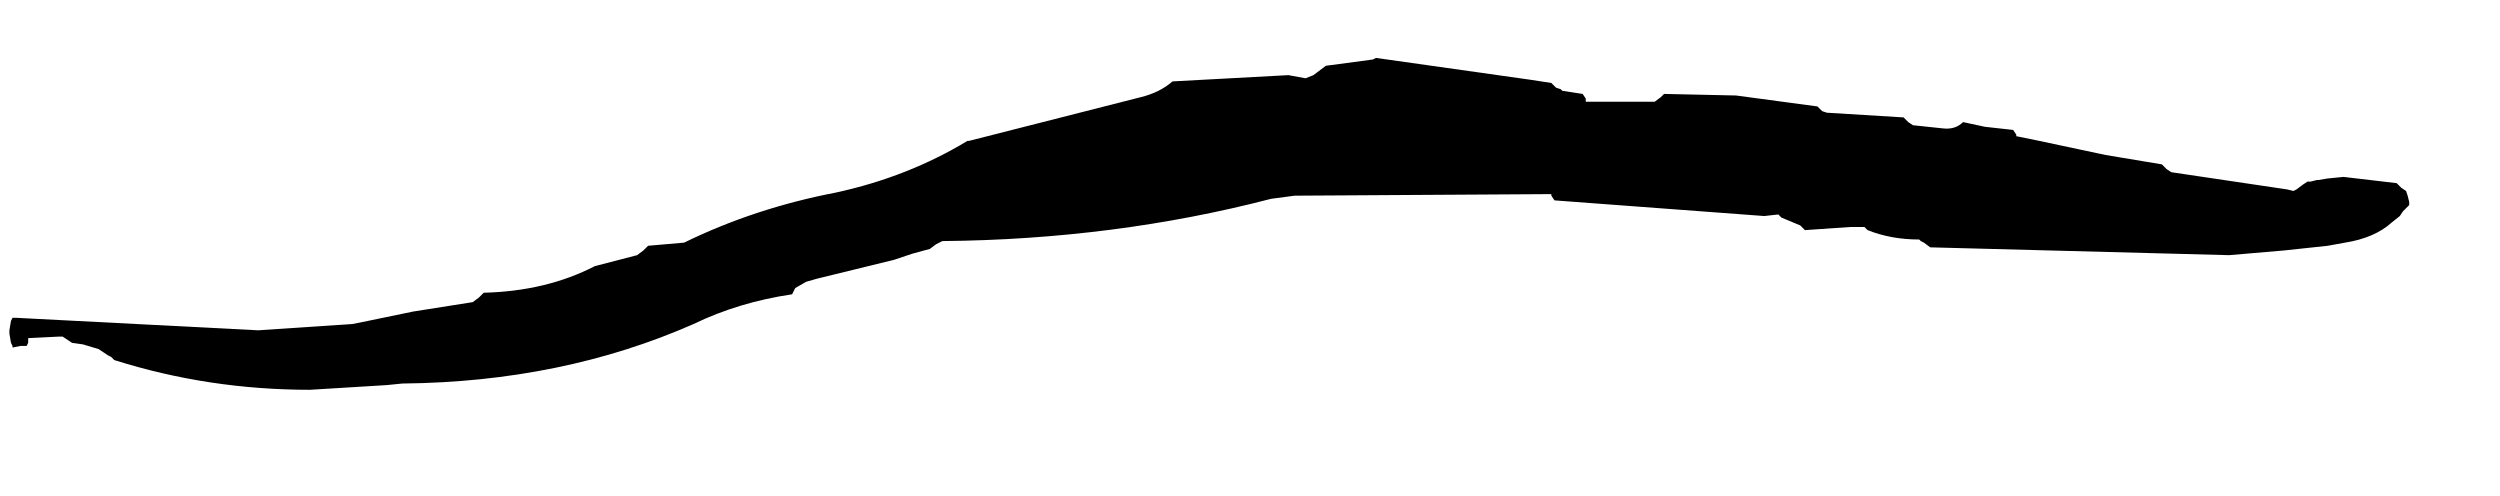 <?xml version="1.0" encoding="UTF-8" standalone="no"?>
<svg xmlns:xlink="http://www.w3.org/1999/xlink" height="15.85px" width="79.85px" xmlns="http://www.w3.org/2000/svg">
  <g transform="matrix(1.0, 0.0, 0.0, 1.0, 23.15, 29.35)">
    <path d="M-22.85 -18.8 L-22.85 -18.8 -22.85 -18.7 -22.8 -18.4 -22.75 -18.3 -22.75 -18.25 -22.5 -18.3 -22.4 -18.3 -22.3 -18.3 -22.3 -18.3 -22.25 -18.4 -22.25 -18.55 -21.25 -18.6 -21.15 -18.6 -20.85 -18.4 -20.5 -18.35 -20.0 -18.2 -19.7 -18.0 -19.6 -17.95 -19.5 -17.85 Q-16.5 -16.9 -13.25 -16.9 L-10.8 -17.05 -10.3 -17.1 Q-5.2 -17.15 -1.0 -19.0 0.45 -19.7 2.15 -19.95 L2.2 -20.05 2.25 -20.15 2.6 -20.35 2.95 -20.45 5.4 -21.05 6.0 -21.25 6.55 -21.4 6.75 -21.55 6.95 -21.65 Q12.45 -21.7 17.45 -23.0 L18.2 -23.1 26.4 -23.15 26.4 -23.1 26.5 -22.95 33.2 -22.45 33.65 -22.5 33.75 -22.4 34.35 -22.15 34.5 -22.0 35.95 -22.1 36.4 -22.1 36.5 -22.0 Q37.25 -21.7 38.15 -21.7 L38.2 -21.65 38.3 -21.6 38.5 -21.45 48.05 -21.2 49.8 -21.35 51.2 -21.5 51.75 -21.6 Q52.7 -21.75 53.25 -22.25 L53.5 -22.45 53.6 -22.6 53.7 -22.7 53.8 -22.8 53.8 -22.9 53.75 -23.1 53.7 -23.25 53.55 -23.35 53.4 -23.5 Q52.55 -23.6 51.7 -23.7 L51.2 -23.65 50.9 -23.6 50.85 -23.6 50.65 -23.55 50.55 -23.55 50.55 -23.55 50.4 -23.45 50.4 -23.45 50.2 -23.3 50.1 -23.25 49.9 -23.3 46.2 -23.85 46.05 -23.95 45.9 -24.1 44.1 -24.4 41.75 -24.9 41.25 -25.0 41.25 -25.05 41.15 -25.2 40.25 -25.3 39.55 -25.45 Q39.3 -25.2 38.9 -25.25 L37.95 -25.35 37.8 -25.45 37.65 -25.6 35.2 -25.75 35.05 -25.8 34.9 -25.95 32.3 -26.3 30.0 -26.35 29.9 -26.25 29.7 -26.1 27.5 -26.1 27.5 -26.2 27.4 -26.35 26.75 -26.45 26.7 -26.5 26.55 -26.55 26.4 -26.7 25.75 -26.8 Q23.25 -27.15 20.8 -27.5 L20.7 -27.45 19.2 -27.25 19.0 -27.1 18.8 -26.95 18.55 -26.85 18.0 -26.95 14.3 -26.75 Q13.9 -26.4 13.3 -26.25 L7.8 -24.85 7.75 -24.85 Q5.85 -23.7 3.55 -23.2 0.95 -22.7 -1.3 -21.6 L-2.45 -21.5 -2.5 -21.45 -2.6 -21.35 -2.8 -21.2 -4.15 -20.85 Q-5.7 -20.05 -7.7 -20.0 L-7.75 -19.95 -7.85 -19.85 -8.05 -19.7 -9.95 -19.4 -11.4 -19.1 -11.9 -19.0 -14.9 -18.8 -14.9 -18.8 -22.65 -19.2 -22.75 -19.2 -22.8 -19.1 -22.8 -19.1 -22.85 -18.8" fill="#000000" fill-rule="evenodd" stroke="none">
      <animate attributeName="fill" dur="2s" repeatCount="indefinite" values="#000000;#000001"/>
      <animate attributeName="fill-opacity" dur="2s" repeatCount="indefinite" values="1.0;1.0"/>
      <animate attributeName="d" dur="2s" repeatCount="indefinite" values="M-22.85 -18.8 L-22.85 -18.8 -22.85 -18.7 -22.8 -18.4 -22.75 -18.3 -22.75 -18.25 -22.5 -18.3 -22.4 -18.3 -22.3 -18.3 -22.3 -18.3 -22.25 -18.4 -22.25 -18.55 -21.25 -18.6 -21.15 -18.6 -20.85 -18.4 -20.5 -18.35 -20.0 -18.2 -19.7 -18.0 -19.6 -17.95 -19.5 -17.85 Q-16.5 -16.9 -13.25 -16.9 L-10.8 -17.05 -10.3 -17.1 Q-5.2 -17.15 -1.0 -19.0 0.45 -19.7 2.15 -19.95 L2.2 -20.05 2.25 -20.15 2.6 -20.35 2.95 -20.45 5.4 -21.05 6.0 -21.25 6.55 -21.4 6.75 -21.55 6.95 -21.65 Q12.45 -21.7 17.45 -23.0 L18.2 -23.1 26.4 -23.15 26.4 -23.1 26.5 -22.95 33.2 -22.45 33.65 -22.5 33.75 -22.4 34.35 -22.15 34.5 -22.0 35.95 -22.1 36.4 -22.1 36.5 -22.0 Q37.25 -21.7 38.15 -21.7 L38.2 -21.65 38.3 -21.6 38.5 -21.45 48.05 -21.2 49.8 -21.35 51.2 -21.5 51.75 -21.6 Q52.7 -21.75 53.25 -22.25 L53.5 -22.45 53.6 -22.6 53.7 -22.7 53.8 -22.8 53.8 -22.9 53.75 -23.1 53.7 -23.25 53.55 -23.35 53.4 -23.5 Q52.55 -23.6 51.7 -23.7 L51.2 -23.65 50.9 -23.6 50.85 -23.6 50.65 -23.55 50.55 -23.55 50.55 -23.55 50.4 -23.45 50.4 -23.45 50.2 -23.3 50.1 -23.25 49.9 -23.3 46.2 -23.85 46.05 -23.95 45.9 -24.1 44.1 -24.4 41.75 -24.9 41.25 -25.0 41.25 -25.05 41.15 -25.2 40.25 -25.3 39.55 -25.45 Q39.3 -25.2 38.9 -25.25 L37.95 -25.35 37.8 -25.45 37.65 -25.6 35.2 -25.75 35.05 -25.8 34.9 -25.95 32.3 -26.3 30.0 -26.35 29.9 -26.25 29.7 -26.1 27.5 -26.1 27.5 -26.2 27.4 -26.35 26.75 -26.45 26.7 -26.5 26.55 -26.55 26.4 -26.7 25.75 -26.8 Q23.25 -27.15 20.8 -27.5 L20.7 -27.45 19.2 -27.25 19.0 -27.1 18.8 -26.95 18.55 -26.85 18.0 -26.95 14.3 -26.75 Q13.9 -26.4 13.3 -26.25 L7.8 -24.85 7.75 -24.85 Q5.85 -23.7 3.55 -23.2 0.95 -22.7 -1.3 -21.6 L-2.45 -21.5 -2.5 -21.45 -2.6 -21.35 -2.8 -21.2 -4.15 -20.85 Q-5.7 -20.05 -7.7 -20.0 L-7.75 -19.95 -7.85 -19.85 -8.05 -19.7 -9.95 -19.4 -11.4 -19.1 -11.9 -19.0 -14.9 -18.8 -14.9 -18.8 -22.65 -19.2 -22.75 -19.2 -22.8 -19.1 -22.8 -19.1 -22.85 -18.8;M-23.15 -17.1 L-23.05 -16.8 -23.05 -16.7 -23.0 -16.55 -23.0 -16.5 -22.9 -16.5 -22.65 -16.55 -22.55 -16.6 -22.5 -16.7 -22.5 -16.8 -22.4 -16.8 -22.3 -16.8 -21.35 -16.9 -21.1 -16.75 -20.65 -16.65 -20.15 -16.5 -19.85 -16.25 -19.65 -16.05 -19.65 -16.05 -19.45 -16.05 Q-15.9 -14.85 -12.7 -14.0 L-10.2 -14.35 -9.7 -14.35 Q-4.85 -14.2 -0.05 -14.05 1.55 -13.95 3.15 -13.85 L3.35 -13.85 3.55 -13.85 4.1 -13.85 4.4 -13.85 6.75 -13.65 7.3 -13.65 7.9 -13.55 8.2 -13.55 8.5 -13.55 Q14.05 -13.7 19.55 -13.85 L20.35 -13.95 29.0 -15.05 29.1 -15.05 29.2 -15.05 36.0 -16.25 36.6 -16.35 36.7 -16.35 37.3 -16.45 37.5 -16.45 39.0 -16.75 39.5 -16.85 39.6 -16.85 Q40.5 -17.05 41.4 -17.25 L41.4 -17.25 41.5 -17.25 41.7 -17.25 51.5 -19.5 53.2 -19.9 54.65 -20.15 55.25 -20.3 Q56.15 -20.6 56.65 -21.35 L56.7 -21.75 56.65 -21.95 56.6 -21.95 56.5 -22.05 56.4 -22.2 56.3 -22.2 56.1 -22.3 55.9 -22.35 55.8 -22.35 Q54.9 -22.55 54.1 -22.35 L53.6 -22.35 53.4 -22.25 53.25 -22.15 53.0 -22.0 52.95 -21.95 52.9 -21.95 52.7 -22.0 52.7 -22.0 52.7 -22.0 52.65 -22.0 52.45 -22.05 48.8 -23.3 48.6 -23.4 48.4 -23.5 46.75 -24.05 44.5 -24.85 44.5 -24.85 44.5 -24.85 44.5 -24.85 43.55 -25.2 42.75 -25.45 Q42.3 -25.6 41.85 -25.7 L40.85 -26.0 40.65 -26.1 40.55 -26.1 38.0 -26.8 37.8 -26.85 37.7 -26.85 34.75 -27.45 33.45 -27.95 33.25 -28.05 32.8 -28.25 30.45 -28.9 30.35 -28.9 30.15 -28.95 29.45 -29.05 29.35 -29.05 29.15 -29.05 29.05 -29.05 28.35 -29.15 Q25.8 -29.45 22.9 -29.25 L22.8 -29.25 21.2 -29.1 20.7 -29.0 20.4 -29.0 19.95 -28.9 19.3 -28.8 15.6 -28.1 Q14.95 -27.95 14.3 -27.8 L8.8 -26.2 8.8 -26.2 Q6.6 -25.4 4.4 -24.65 1.95 -23.65 -0.45 -22.65 L-1.65 -22.15 -1.65 -22.15 -1.85 -22.05 -2.25 -21.85 -3.45 -21.35 Q-5.2 -20.5 -6.9 -19.7 L-6.9 -19.7 -7.1 -19.6 -7.5 -19.4 -9.4 -18.45 -10.7 -17.75 -11.2 -17.45 -14.65 -17.1 -14.85 -17.1 -23.0 -17.55 -23.05 -17.45 -23.05 -17.45 -23.05 -17.4 -23.15 -17.1"/>
    </path>
    <path d="M-22.85 -18.8 L-22.8 -19.1 -22.8 -19.1 -22.75 -19.2 -22.65 -19.2 -14.9 -18.8 -14.9 -18.8 -11.9 -19.0 -11.4 -19.1 -9.95 -19.4 -8.05 -19.7 -7.85 -19.85 -7.75 -19.95 -7.7 -20.0 Q-5.7 -20.05 -4.15 -20.85 L-2.8 -21.2 -2.6 -21.35 -2.5 -21.45 -2.45 -21.5 -1.3 -21.6 Q0.95 -22.7 3.55 -23.2 5.85 -23.7 7.75 -24.85 L7.8 -24.85 13.3 -26.25 Q13.9 -26.4 14.3 -26.75 L18.0 -26.95 18.55 -26.85 18.8 -26.95 19.0 -27.1 19.2 -27.25 20.7 -27.45 20.8 -27.5 Q23.25 -27.15 25.75 -26.8 L26.4 -26.7 26.55 -26.55 26.7 -26.5 26.75 -26.45 27.4 -26.35 27.5 -26.2 27.5 -26.1 29.7 -26.1 29.9 -26.25 30.0 -26.35 32.3 -26.3 34.9 -25.95 35.05 -25.8 35.2 -25.75 37.65 -25.6 37.8 -25.45 37.95 -25.35 38.9 -25.25 Q39.3 -25.2 39.55 -25.45 L40.25 -25.3 41.15 -25.2 41.25 -25.05 41.25 -25.0 41.75 -24.9 44.1 -24.4 45.9 -24.1 46.05 -23.95 46.2 -23.85 49.9 -23.3 50.1 -23.25 50.2 -23.3 50.4 -23.45 50.4 -23.45 50.55 -23.55 50.55 -23.55 50.65 -23.55 50.85 -23.6 50.9 -23.6 51.2 -23.65 51.7 -23.7 Q52.55 -23.6 53.4 -23.5 L53.55 -23.35 53.7 -23.25 53.75 -23.1 53.8 -22.9 53.8 -22.8 53.7 -22.7 53.6 -22.6 53.5 -22.45 53.25 -22.25 Q52.7 -21.75 51.75 -21.6 L51.2 -21.5 49.8 -21.35 48.05 -21.2 38.5 -21.45 38.3 -21.6 38.2 -21.65 38.15 -21.7 Q37.25 -21.7 36.5 -22.0 L36.4 -22.1 35.95 -22.1 34.5 -22.0 34.35 -22.15 33.75 -22.4 33.65 -22.5 33.2 -22.45 26.5 -22.95 26.4 -23.1 26.4 -23.15 18.2 -23.1 17.45 -23.0 Q12.45 -21.7 6.95 -21.65 L6.75 -21.55 6.55 -21.4 6.0 -21.25 5.4 -21.05 2.95 -20.45 2.6 -20.35 2.25 -20.15 2.2 -20.05 2.15 -19.95 Q0.45 -19.7 -1.0 -19.0 -5.2 -17.15 -10.3 -17.1 L-10.8 -17.05 -13.25 -16.9 Q-16.5 -16.9 -19.5 -17.85 L-19.6 -17.95 -19.7 -18.0 -20.0 -18.2 -20.5 -18.35 -20.85 -18.4 -21.15 -18.6 -21.25 -18.6 -22.25 -18.55 -22.25 -18.4 -22.3 -18.3 -22.3 -18.3 -22.4 -18.3 -22.5 -18.3 -22.75 -18.25 -22.75 -18.3 -22.8 -18.4 -22.85 -18.7 -22.85 -18.8 -22.85 -18.8" fill="none" stroke="#000000" stroke-linecap="round" stroke-linejoin="round" stroke-opacity="0.0" stroke-width="1.0">
      <animate attributeName="stroke" dur="2s" repeatCount="indefinite" values="#000000;#000001"/>
      <animate attributeName="stroke-width" dur="2s" repeatCount="indefinite" values="0.0;0.0"/>
      <animate attributeName="fill-opacity" dur="2s" repeatCount="indefinite" values="0.0;0.0"/>
      <animate attributeName="d" dur="2s" repeatCount="indefinite" values="M-22.85 -18.8 L-22.8 -19.1 -22.8 -19.1 -22.75 -19.2 -22.65 -19.2 -14.9 -18.8 -14.9 -18.8 -11.9 -19.0 -11.4 -19.1 -9.95 -19.4 -8.05 -19.7 -7.85 -19.85 -7.75 -19.95 -7.7 -20.0 Q-5.7 -20.05 -4.15 -20.85 L-2.8 -21.2 -2.6 -21.35 -2.5 -21.45 -2.45 -21.5 -1.3 -21.6 Q0.95 -22.7 3.55 -23.2 5.85 -23.7 7.75 -24.85 L7.8 -24.85 13.3 -26.25 Q13.9 -26.4 14.3 -26.75 L18.0 -26.95 18.55 -26.85 18.8 -26.95 19.0 -27.1 19.2 -27.25 20.7 -27.45 20.8 -27.5 Q23.25 -27.15 25.75 -26.8 L26.4 -26.7 26.55 -26.55 26.7 -26.5 26.75 -26.45 27.4 -26.35 27.5 -26.2 27.5 -26.1 29.7 -26.1 29.9 -26.25 30.0 -26.35 32.3 -26.3 34.9 -25.95 35.05 -25.8 35.2 -25.75 37.65 -25.6 37.8 -25.45 37.95 -25.35 38.9 -25.25 Q39.3 -25.2 39.55 -25.45 L40.25 -25.3 41.15 -25.2 41.25 -25.05 41.25 -25.0 41.75 -24.9 44.1 -24.4 45.9 -24.1 46.05 -23.95 46.2 -23.85 49.9 -23.3 50.1 -23.25 50.2 -23.3 50.4 -23.45 50.4 -23.45 50.55 -23.55 50.55 -23.55 50.65 -23.55 50.85 -23.6 50.9 -23.6 51.2 -23.65 51.7 -23.7 Q52.55 -23.6 53.4 -23.5 L53.55 -23.35 53.7 -23.25 53.75 -23.1 53.8 -22.9 53.8 -22.8 53.7 -22.7 53.6 -22.6 53.5 -22.45 53.25 -22.25 Q52.7 -21.75 51.75 -21.6 L51.2 -21.5 49.8 -21.35 48.05 -21.2 38.5 -21.45 38.3 -21.6 38.2 -21.65 38.15 -21.7 Q37.25 -21.7 36.5 -22.0 L36.4 -22.1 35.95 -22.1 34.5 -22.0 34.35 -22.15 33.75 -22.4 33.65 -22.5 33.2 -22.45 26.5 -22.95 26.4 -23.1 26.4 -23.15 18.2 -23.1 17.45 -23.0 Q12.45 -21.7 6.95 -21.65 L6.75 -21.55 6.55 -21.4 6.0 -21.25 5.4 -21.05 2.95 -20.45 2.6 -20.35 2.25 -20.15 2.2 -20.05 2.15 -19.95 Q0.45 -19.7 -1.0 -19.0 -5.2 -17.15 -10.3 -17.1 L-10.8 -17.05 -13.25 -16.9 Q-16.5 -16.9 -19.5 -17.85 L-19.6 -17.95 -19.7 -18.0 -20.0 -18.2 -20.5 -18.35 -20.85 -18.4 -21.15 -18.6 -21.25 -18.6 -22.25 -18.55 -22.25 -18.4 -22.3 -18.3 -22.3 -18.3 -22.4 -18.3 -22.5 -18.3 -22.75 -18.25 -22.75 -18.3 -22.8 -18.4 -22.85 -18.7 -22.85 -18.8 -22.85 -18.8;M-23.15 -17.1 L-23.05 -17.4 -23.05 -17.45 -23.05 -17.45 -23.0 -17.55 -14.85 -17.1 -14.65 -17.1 -11.2 -17.45 -10.7 -17.75 -9.4 -18.45 -7.5 -19.4 -7.1 -19.6 -6.9 -19.7 -6.9 -19.7 Q-5.2 -20.5 -3.45 -21.35 L-2.25 -21.85 -1.85 -22.05 -1.65 -22.15 -1.65 -22.15 -0.45 -22.65 Q1.95 -23.65 4.4 -24.65 6.6 -25.4 8.8 -26.2 L8.8 -26.2 14.3 -27.8 Q14.95 -27.95 15.6 -28.1 L19.3 -28.8 19.95 -28.9 20.4 -29.0 20.7 -29.0 21.2 -29.1 22.8 -29.25 22.9 -29.25 Q25.8 -29.45 28.35 -29.15 L29.05 -29.05 29.15 -29.05 29.35 -29.05 29.45 -29.05 30.15 -28.95 30.35 -28.9 30.45 -28.9 32.8 -28.25 33.25 -28.05 33.45 -27.95 34.75 -27.45 37.7 -26.85 37.8 -26.85 38.0 -26.8 40.55 -26.1 40.65 -26.1 40.85 -26.0 41.85 -25.7 Q42.3 -25.6 42.75 -25.45 L43.55 -25.2 44.5 -24.85 44.5 -24.85 44.5 -24.85 44.5 -24.85 46.75 -24.05 48.4 -23.5 48.6 -23.4 48.8 -23.3 52.45 -22.05 52.65 -22.0 52.7 -22.0 52.7 -22.0 52.7 -22.0 52.9 -21.95 52.95 -21.95 53.0 -22.0 53.25 -22.15 53.4 -22.25 53.6 -22.35 54.1 -22.35 Q54.9 -22.55 55.8 -22.35 L55.9 -22.35 56.1 -22.3 56.3 -22.2 56.4 -22.2 56.5 -22.05 56.6 -21.95 56.65 -21.95 56.7 -21.75 56.65 -21.35 Q56.15 -20.6 55.25 -20.3 L54.65 -20.15 53.2 -19.9 51.5 -19.5 41.7 -17.25 41.5 -17.25 41.4 -17.25 41.4 -17.25 Q40.5 -17.05 39.6 -16.85 L39.5 -16.85 39.0 -16.75 37.5 -16.45 37.3 -16.45 36.7 -16.35 36.6 -16.35 36.0 -16.25 29.2 -15.05 29.1 -15.05 29.0 -15.05 20.35 -13.95 19.55 -13.85 Q14.05 -13.7 8.5 -13.55 L8.2 -13.55 7.9 -13.55 7.3 -13.65 6.75 -13.65 4.4 -13.85 4.1 -13.85 3.55 -13.85 3.35 -13.85 3.15 -13.85 Q1.55 -13.95 -0.05 -14.05 -4.85 -14.2 -9.7 -14.35 L-10.2 -14.35 -12.7 -14.0 Q-15.9 -14.85 -19.45 -16.05 L-19.65 -16.05 -19.65 -16.05 -19.85 -16.25 -20.15 -16.5 -20.65 -16.65 -21.1 -16.75 -21.35 -16.9 -22.3 -16.8 -22.4 -16.8 -22.5 -16.8 -22.5 -16.7 -22.55 -16.6 -22.65 -16.55 -22.9 -16.5 -23.0 -16.5 -23.0 -16.55 -23.05 -16.7 -23.05 -16.8 -23.15 -17.1"/>
    </path>
  </g>
</svg>
